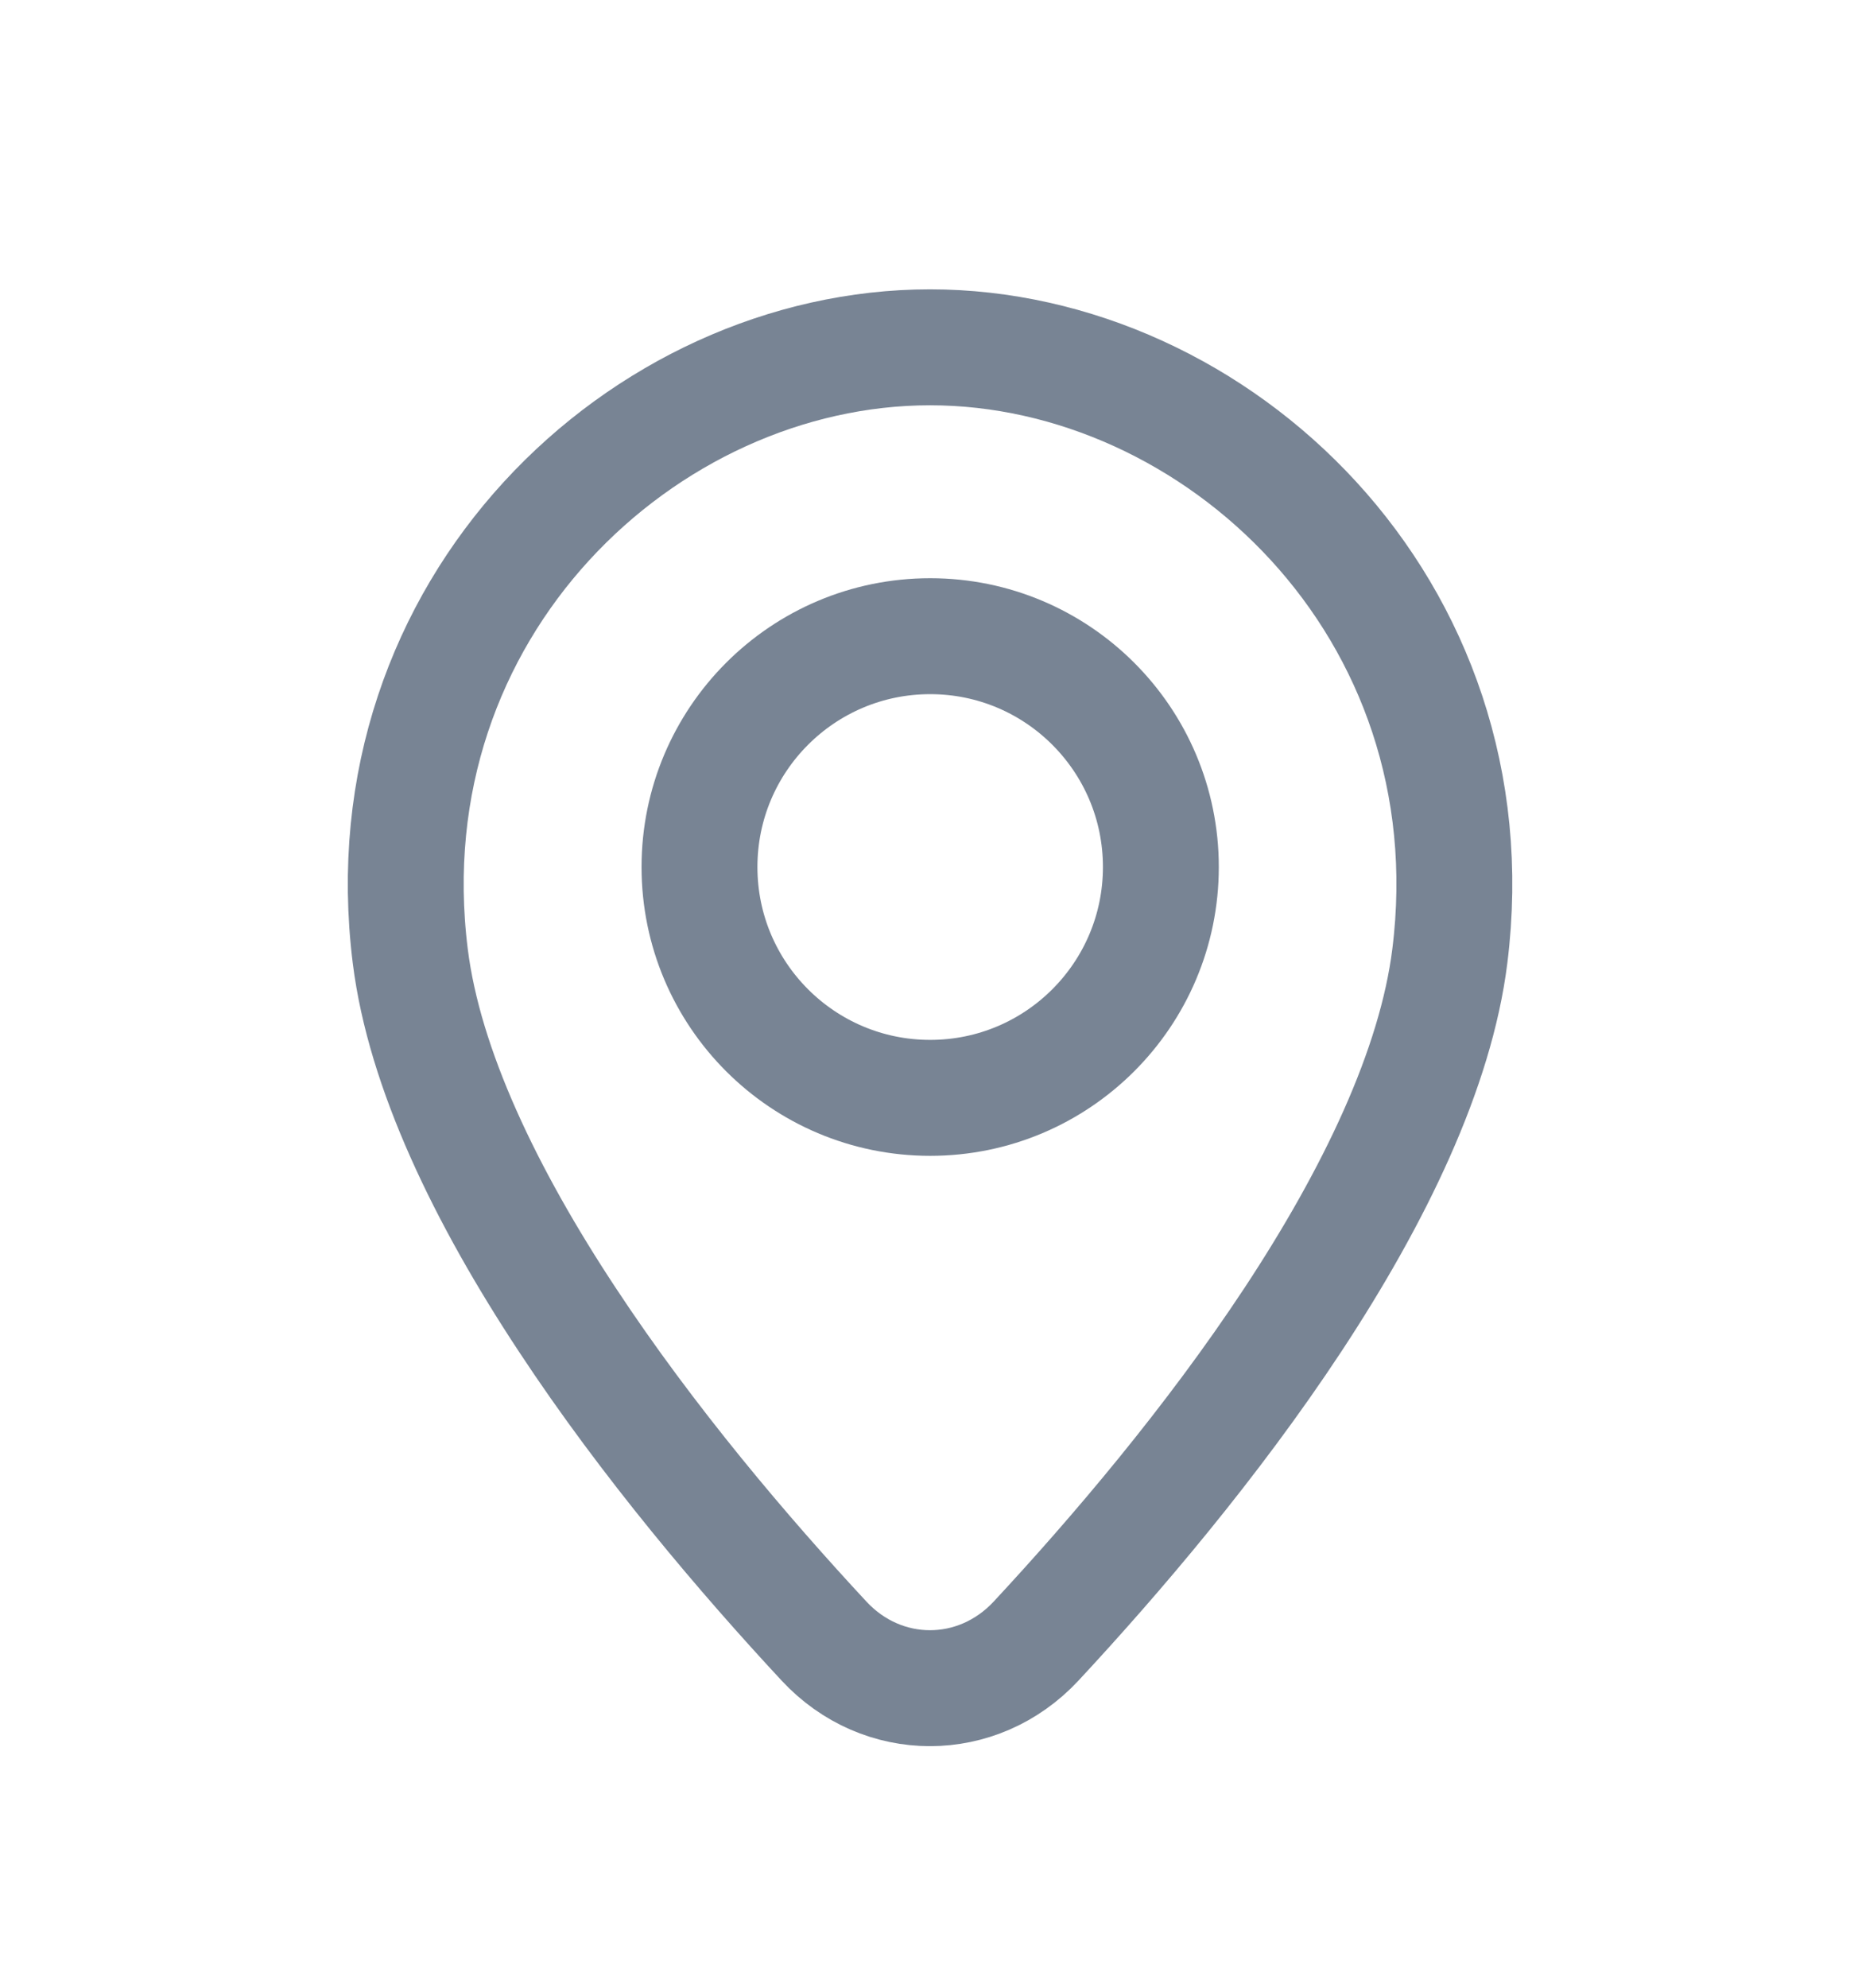 <svg width="14" height="15" viewBox="0 0 14 15" fill="none" xmlns="http://www.w3.org/2000/svg">
<path d="M10.948 7.215C10.842 8.065 10.379 9.025 9.764 9.958C9.154 10.883 8.421 11.742 7.824 12.384C7.383 12.858 6.663 12.859 6.222 12.384C5.625 11.742 4.893 10.884 4.283 9.958C3.667 9.025 3.204 8.065 3.098 7.215C2.77 4.587 4.861 2.621 7.023 2.621C9.185 2.621 11.277 4.587 10.948 7.215Z" stroke="#788494" stroke-width="0.875"/>
<circle cx="7.024" cy="6.543" r="1.742" stroke="#788494" stroke-width="0.875"/>
</svg>

